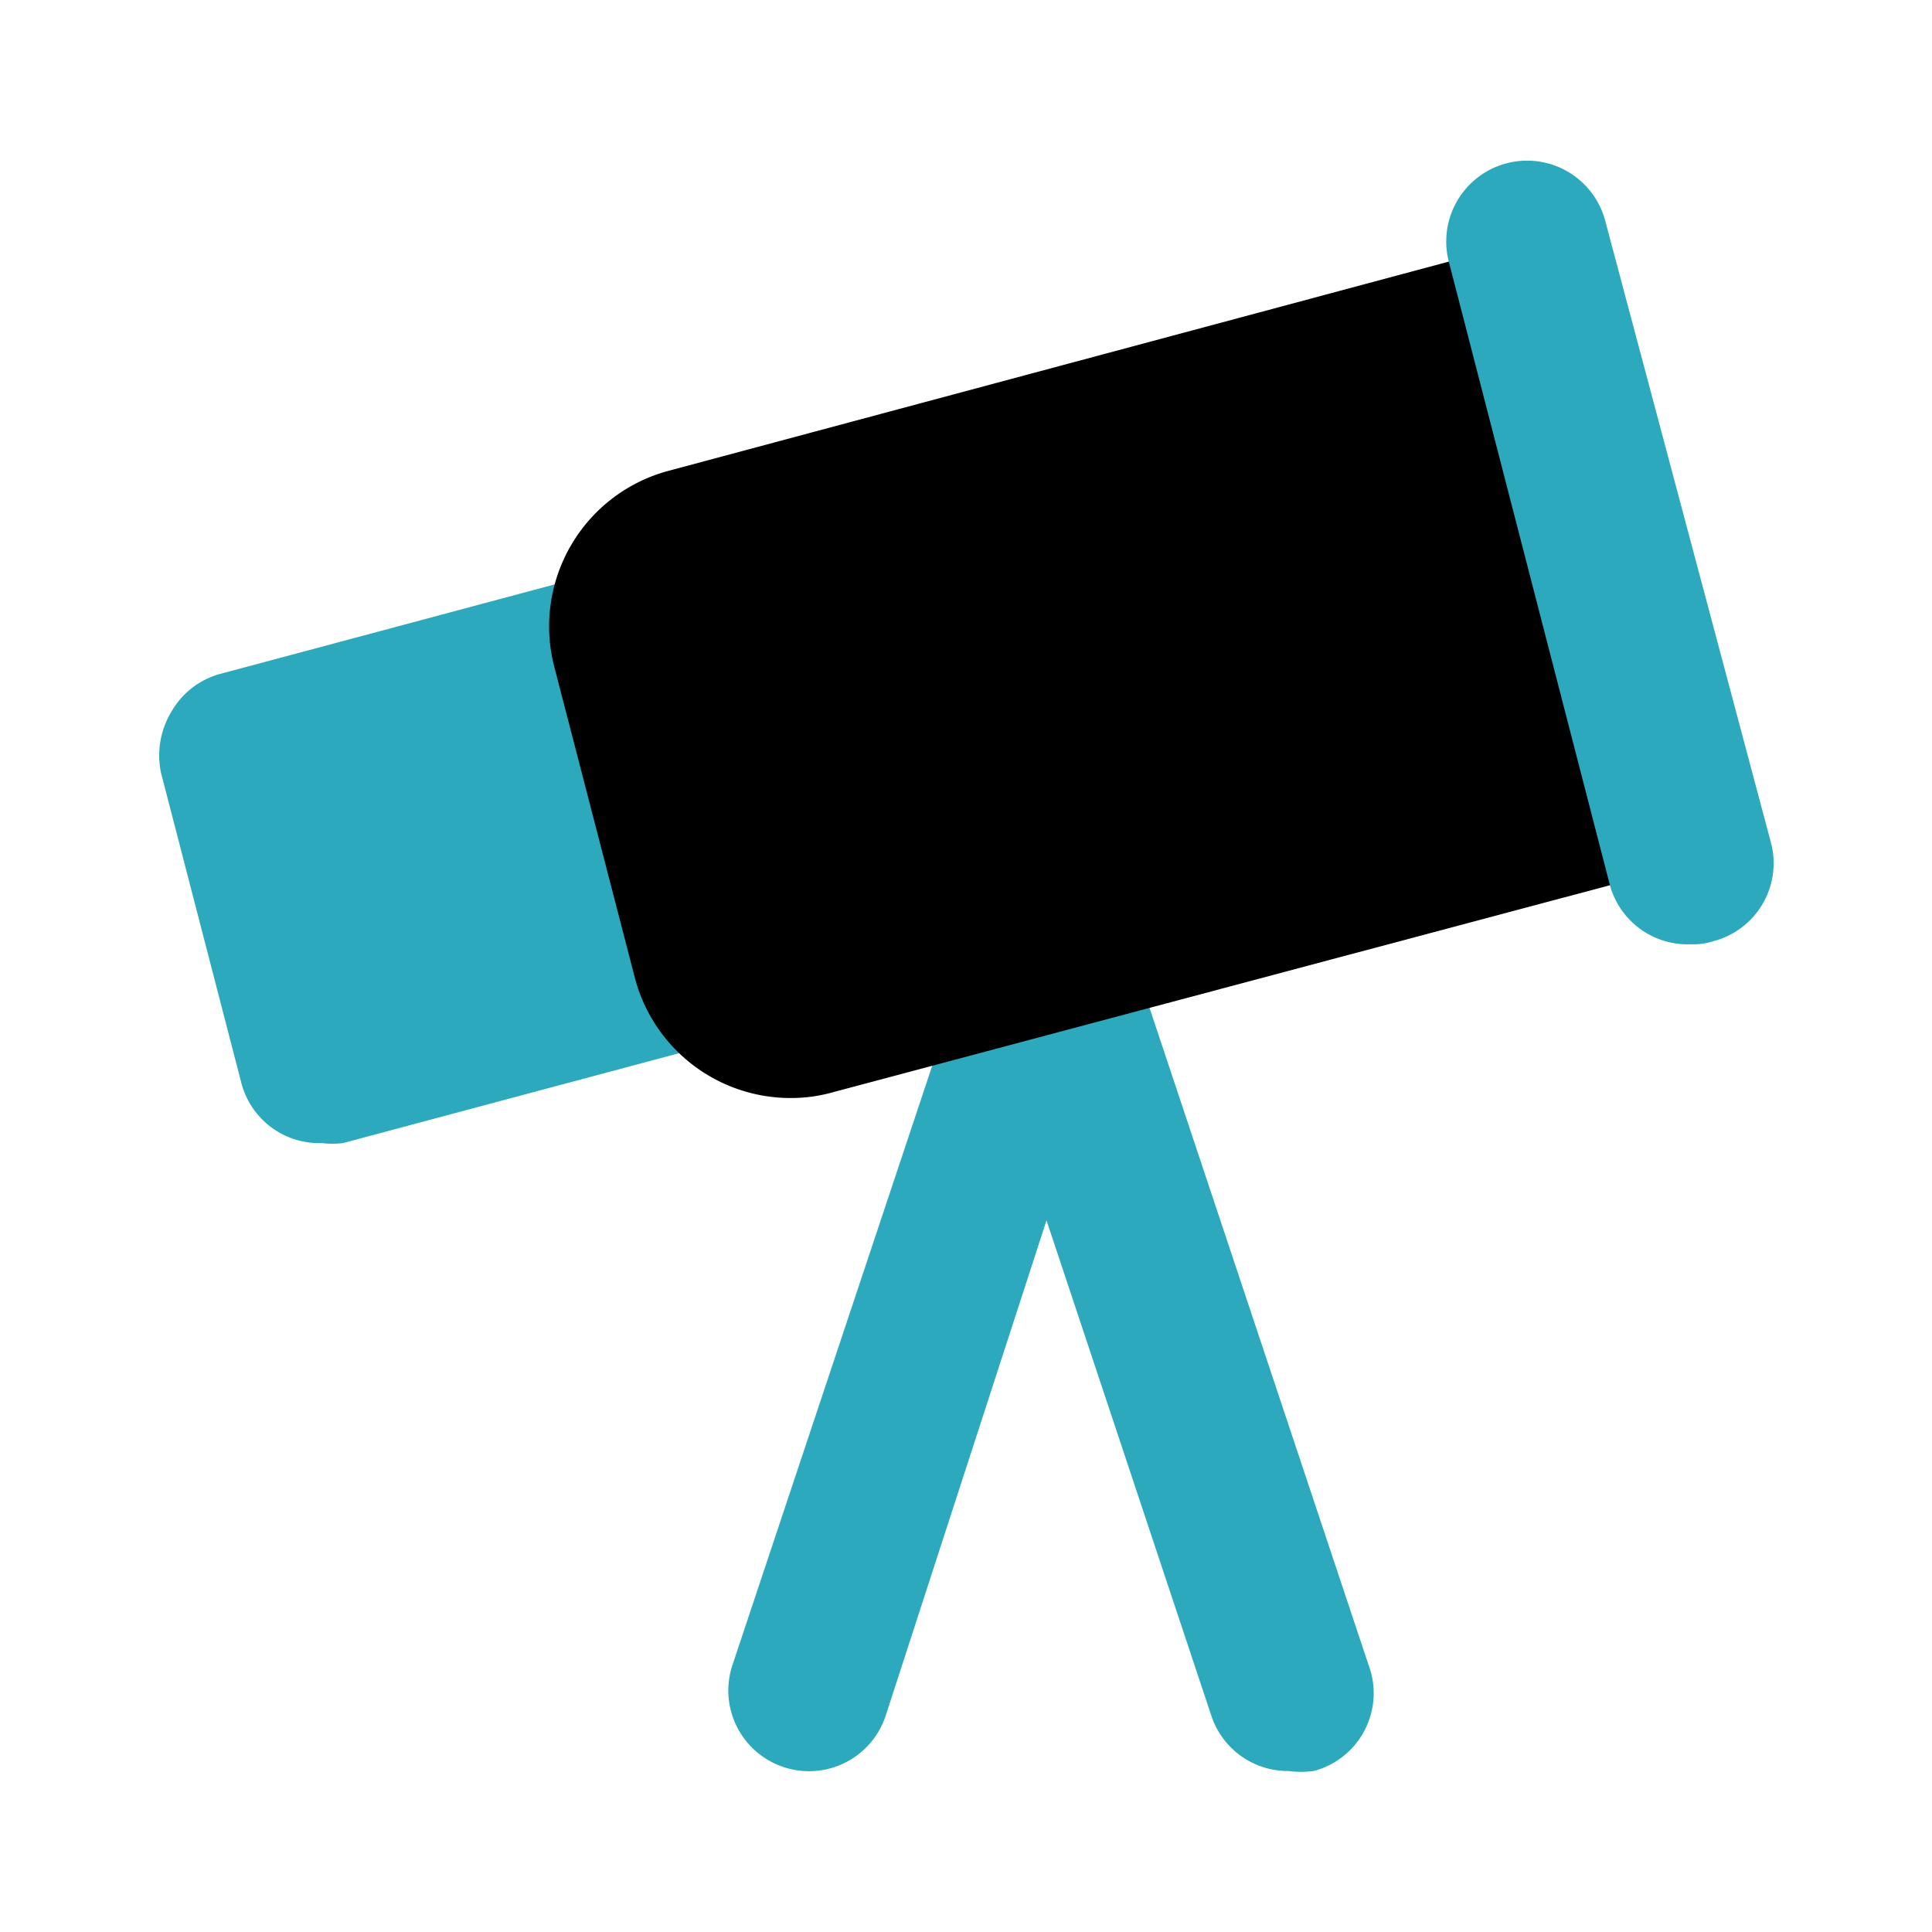 <?xml version="1.0" encoding="utf-8"?><!-- Uploaded to: SVG Repo, www.svgrepo.com, Generator: SVG Repo Mixer Tools -->
<svg fill="#000000" width="800px" height="800px" viewBox="0 0 24 24" id="telescope" data-name="Flat Color" xmlns="http://www.w3.org/2000/svg" class="icon flat-color"><path id="secondary" d="M16,22a1,1,0,0,1-.95-.68L13,15.16,11,21.32a1,1,0,0,1-1.9-.64l3-9a1,1,0,0,1,1.9,0l3,9A1,1,0,0,1,16.32,22,1.25,1.25,0,0,1,16,22ZM9.86,11.64l-1-3.86A1,1,0,0,0,7.6,7.07L2.74,8.37a1,1,0,0,0-.61.47A1.05,1.05,0,0,0,2,9.6l1,3.86a1,1,0,0,0,1,.74,1.09,1.09,0,0,0,.26,0l4.86-1.3a1,1,0,0,0,.61-.47A1,1,0,0,0,9.86,11.64Z" style="fill: rgb(44, 169, 188);"></path><path id="primary" d="M21.71,9.5,20.15,3.71a1,1,0,0,0-.46-.61,1,1,0,0,0-.76-.1L8.3,5.85A2,2,0,0,0,6.89,8.3l1,3.86a2,2,0,0,0,1.93,1.48,1.91,1.91,0,0,0,.52-.07L21,10.73A1,1,0,0,0,21.71,9.5Z" style="fill: rgb(0, 0, 0);"></path><path id="secondary-2" data-name="secondary" d="M21,11.73A1,1,0,0,1,20,11L18,3.26a1,1,0,0,1,1.94-.52L22,10.47a1,1,0,0,1-.71,1.22A.82.82,0,0,1,21,11.73Z" style="fill: rgb(44, 169, 188);"></path></svg>
